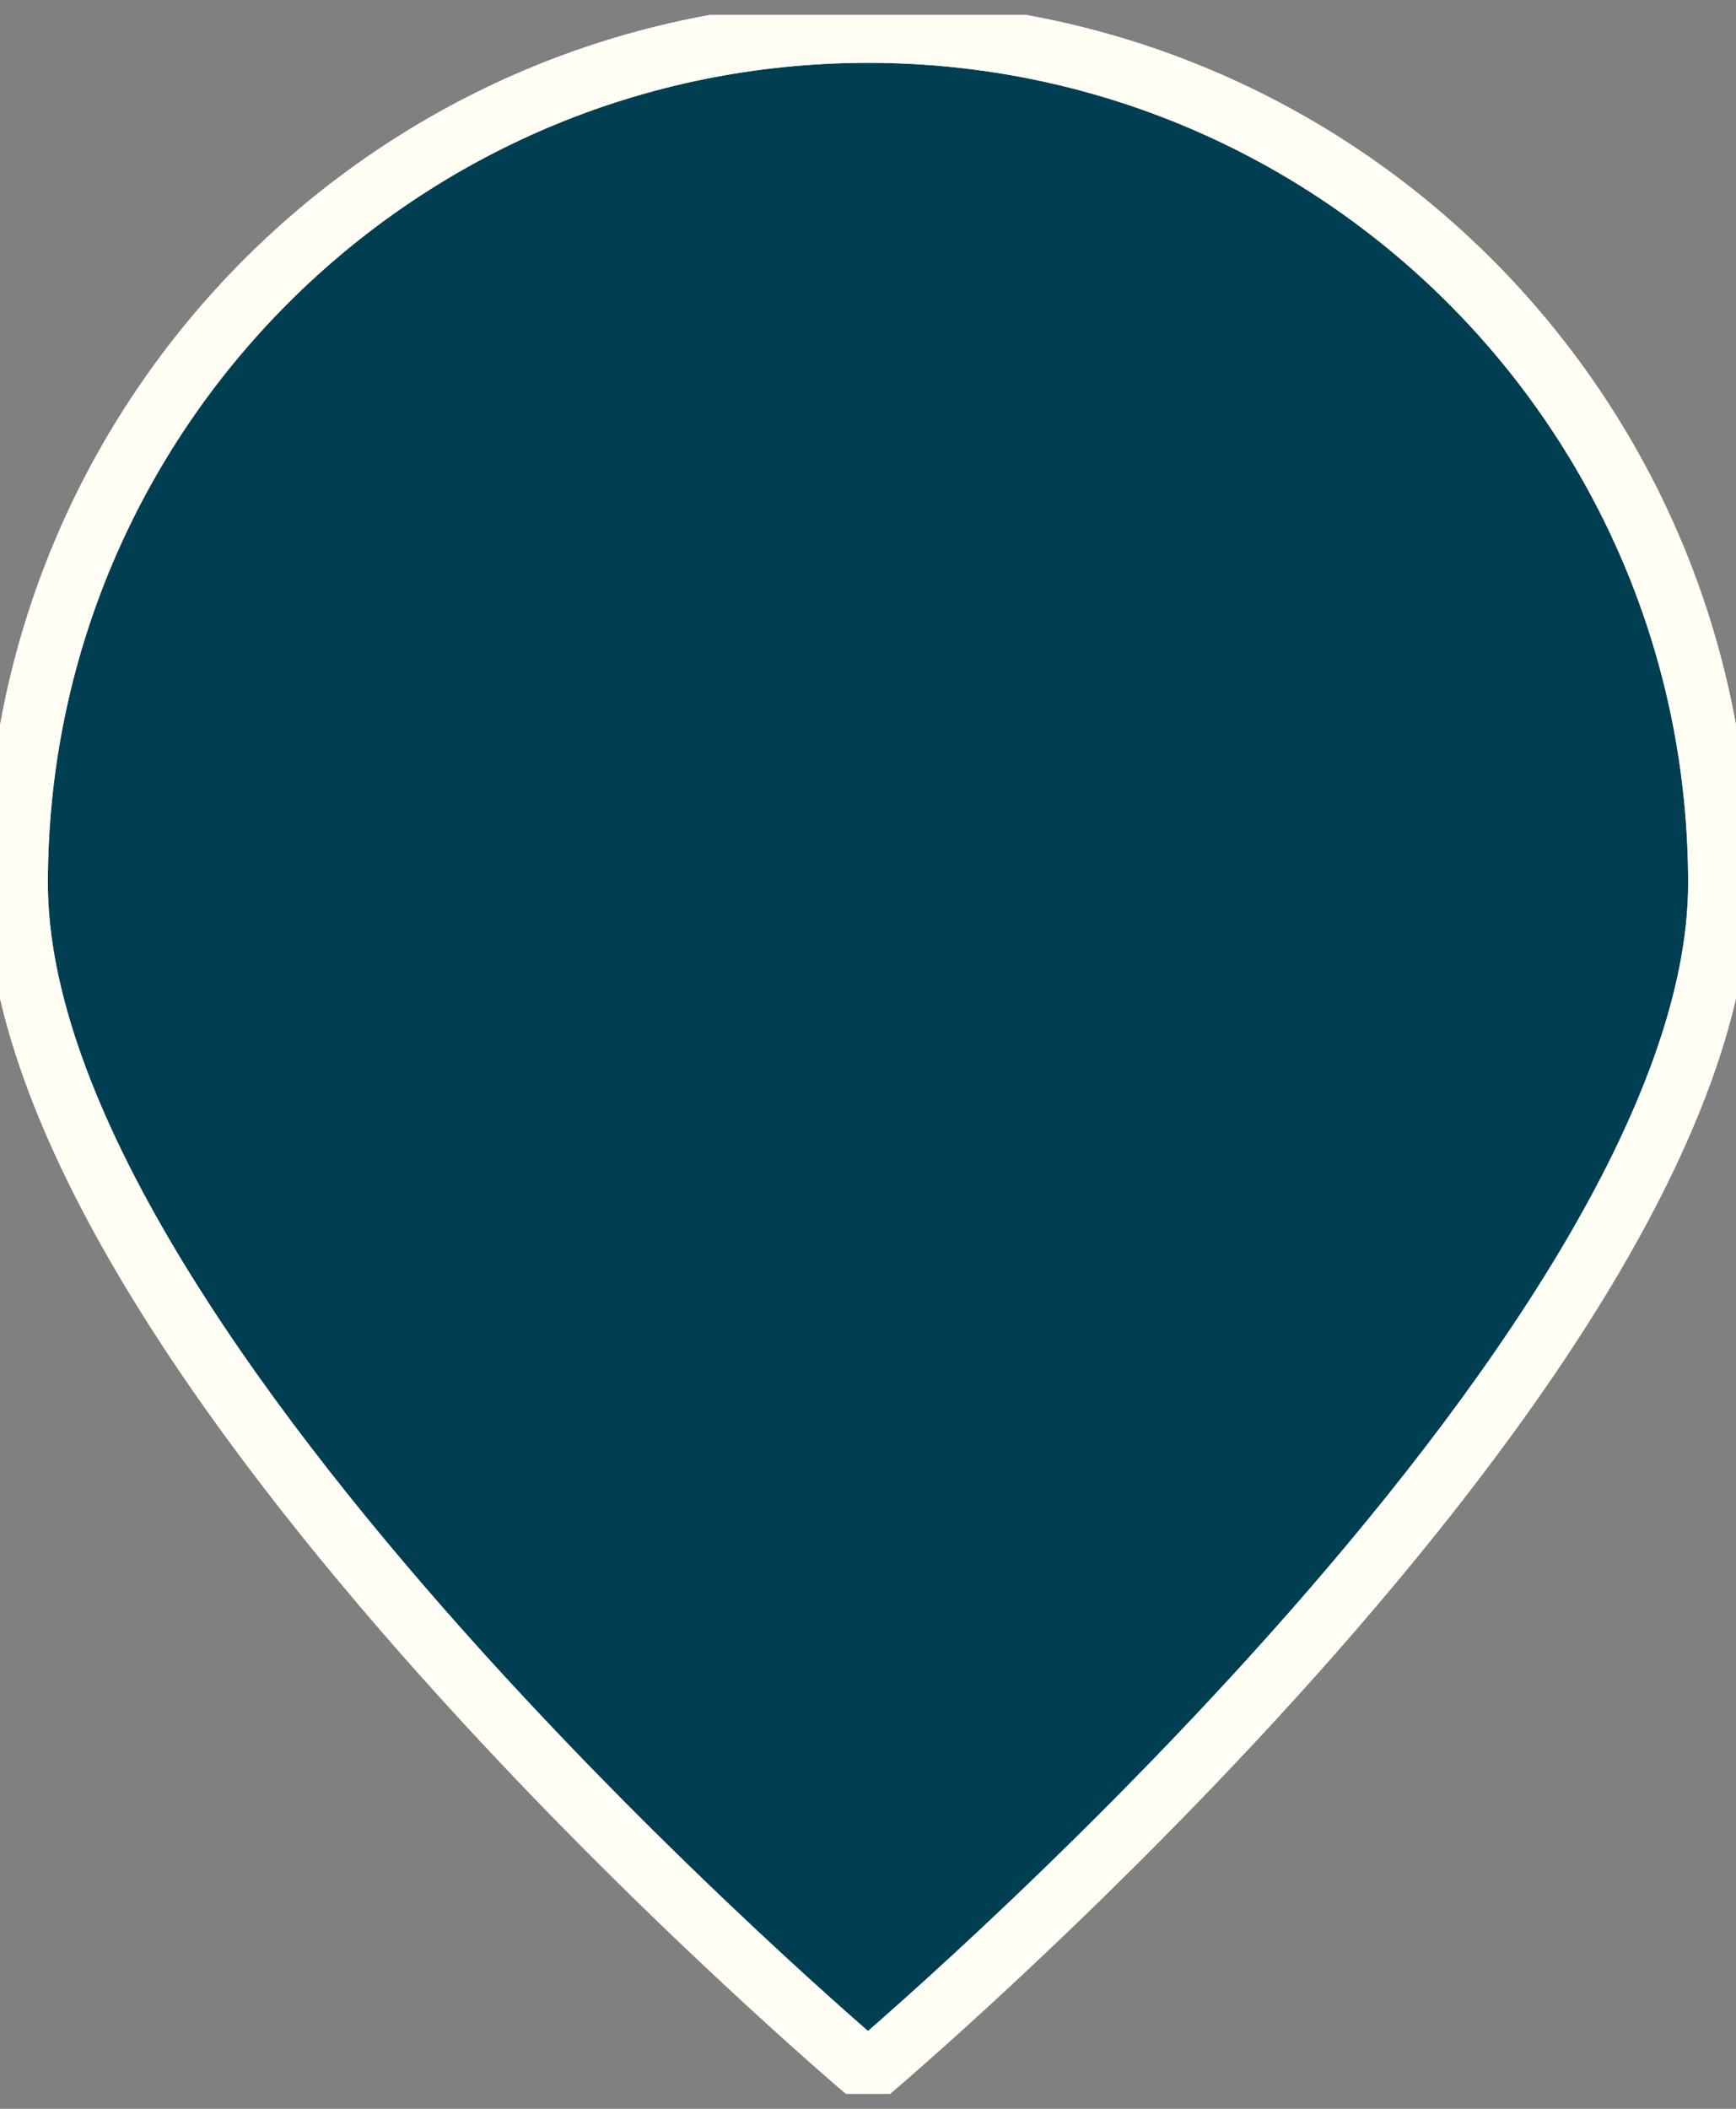 <svg width="28" height="34" viewBox="0 0 28 34" fill="none" xmlns="http://www.w3.org/2000/svg">
<rect x="0" y="0" width="28" height="34" fill="#808080" stroke="none"/>
<g clip-path="url(#clip0_952_1582)">
<path d="M27.728 14.241C27.728 21.825 14 33.406 14 33.406C14 33.406 0.272 21.82 0.272 14.241C0.272 6.662 6.416 0.513 14 0.513C21.584 0.513 27.728 6.656 27.728 14.241Z" fill="#003E52"/>
<path d="M27.728 14.241C27.728 21.825 14 33.406 14 33.406C14 33.406 0.272 21.82 0.272 14.241C0.272 6.662 6.416 0.513 14 0.513C21.584 0.513 27.728 6.656 27.728 14.241Z" stroke="#D9D9D9" stroke-miterlimit="10"/>
<path d="M27.728 14.241C27.728 21.825 14 33.406 14 33.406C14 33.406 0.272 21.82 0.272 14.241C0.272 6.662 6.416 0.513 14 0.513C21.584 0.513 27.728 6.656 27.728 14.241Z" stroke="#FFFDF4" stroke-miterlimit="10"/>
</g>
<defs>
<clipPath id="clip0_952_1582">
<rect width="28" height="33.518" fill="white" transform="translate(0 0.241)"/>
</clipPath>
</defs>
</svg>
